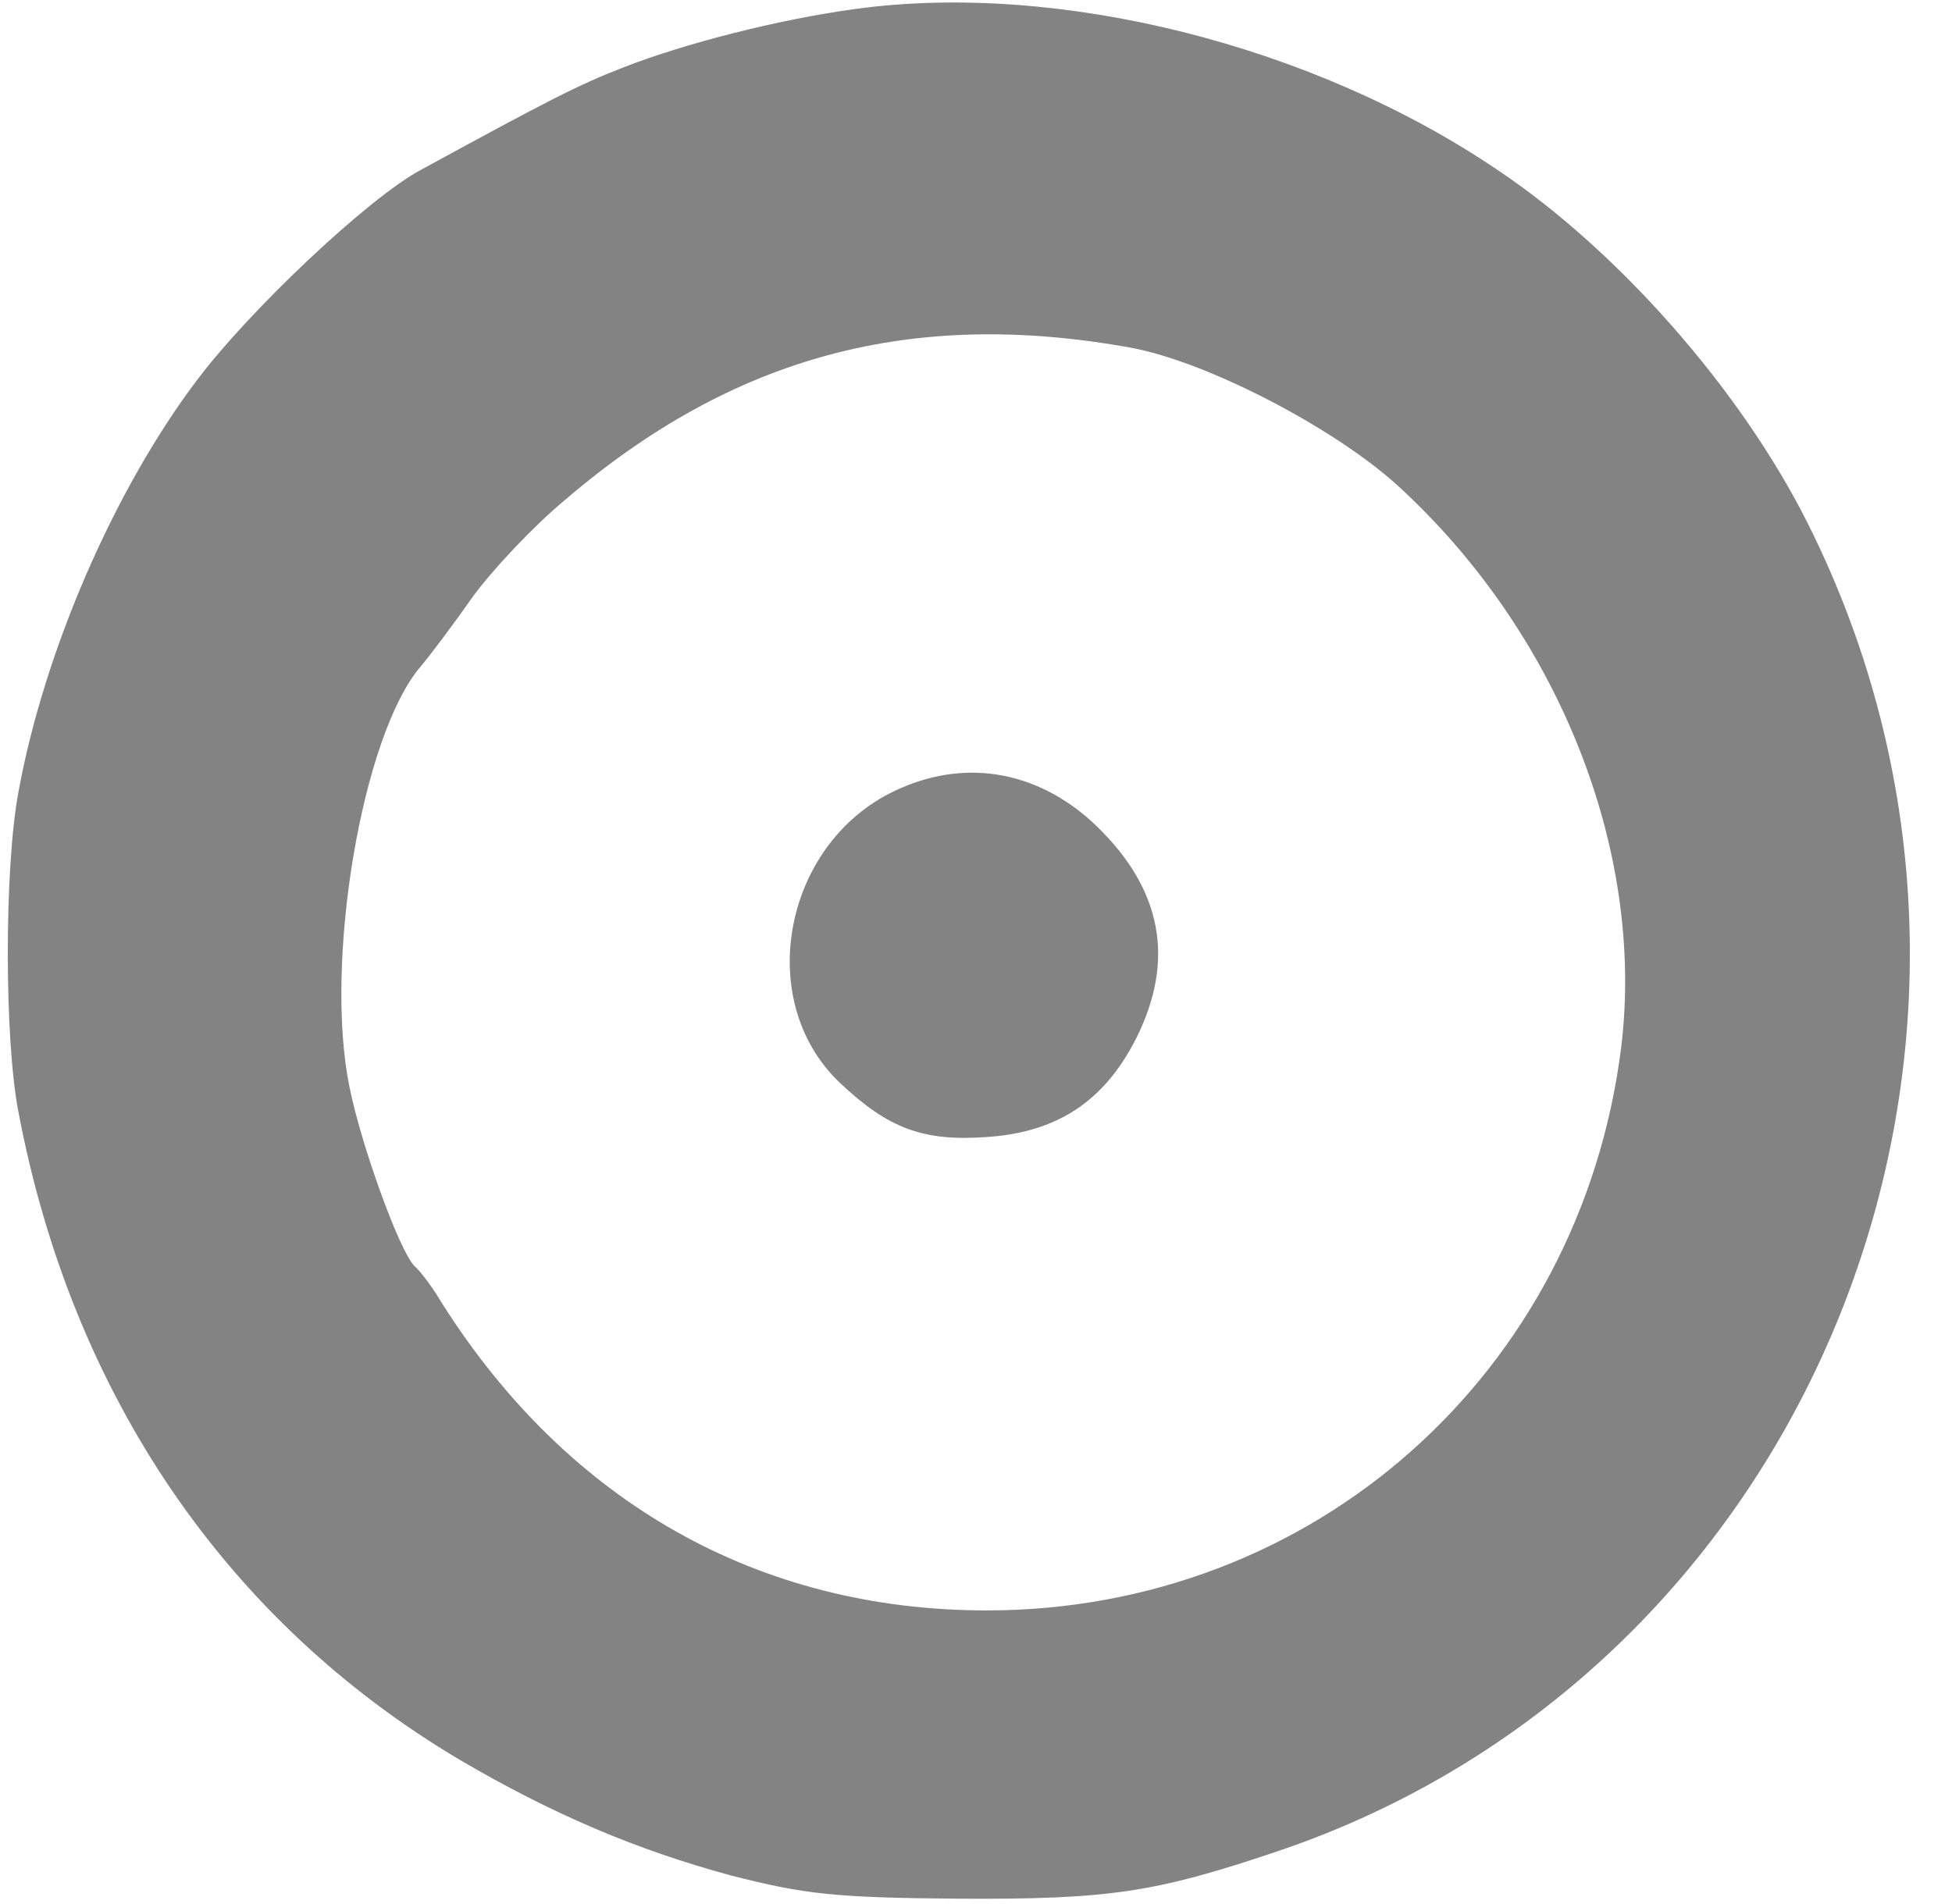 <svg width="41" height="40" viewBox="0 0 41 40" fill="none" xmlns="http://www.w3.org/2000/svg">
<path d="M17.977 0.187C16.332 0.411 14.37 0.916 13.08 1.421C12.127 1.794 11.547 2.093 8.837 3.57C7.753 4.149 5.248 6.505 4.127 8C2.407 10.28 0.93 13.664 0.388 16.636C0.089 18.224 0.089 21.832 0.388 23.364C1.51 29.29 4.744 34.056 9.659 36.972C11.603 38.112 13.36 38.86 15.36 39.402C16.893 39.794 17.547 39.869 20.127 39.888C23.286 39.907 24.258 39.757 26.762 38.916C38.089 35.14 43.416 21.832 37.959 10.972C36.557 8.187 33.996 5.271 31.454 3.57C27.566 0.935 22.22 -0.393 17.977 0.187ZM23.771 7.308C25.36 7.607 27.996 8.972 29.342 10.187C32.725 13.271 34.557 17.85 34.052 22C33.192 28.86 27.585 33.832 20.725 33.832C15.94 33.832 11.94 31.57 9.286 27.383C9.099 27.065 8.837 26.71 8.706 26.598C8.388 26.28 7.585 24.056 7.342 22.841C6.8 20.224 7.603 15.439 8.837 14C9.043 13.757 9.547 13.084 9.94 12.523C10.351 11.963 11.211 11.047 11.865 10.505C15.398 7.477 19.155 6.467 23.771 7.308Z" fill="#838383"/>
<path d="M18.912 16.561C16.482 17.607 15.79 20.991 17.641 22.748C18.65 23.701 19.379 23.981 20.706 23.888C22.201 23.794 23.192 23.14 23.865 21.813C24.687 20.168 24.407 18.692 23.043 17.364C21.865 16.224 20.351 15.925 18.912 16.561Z" fill="#838383"/>
</svg>
